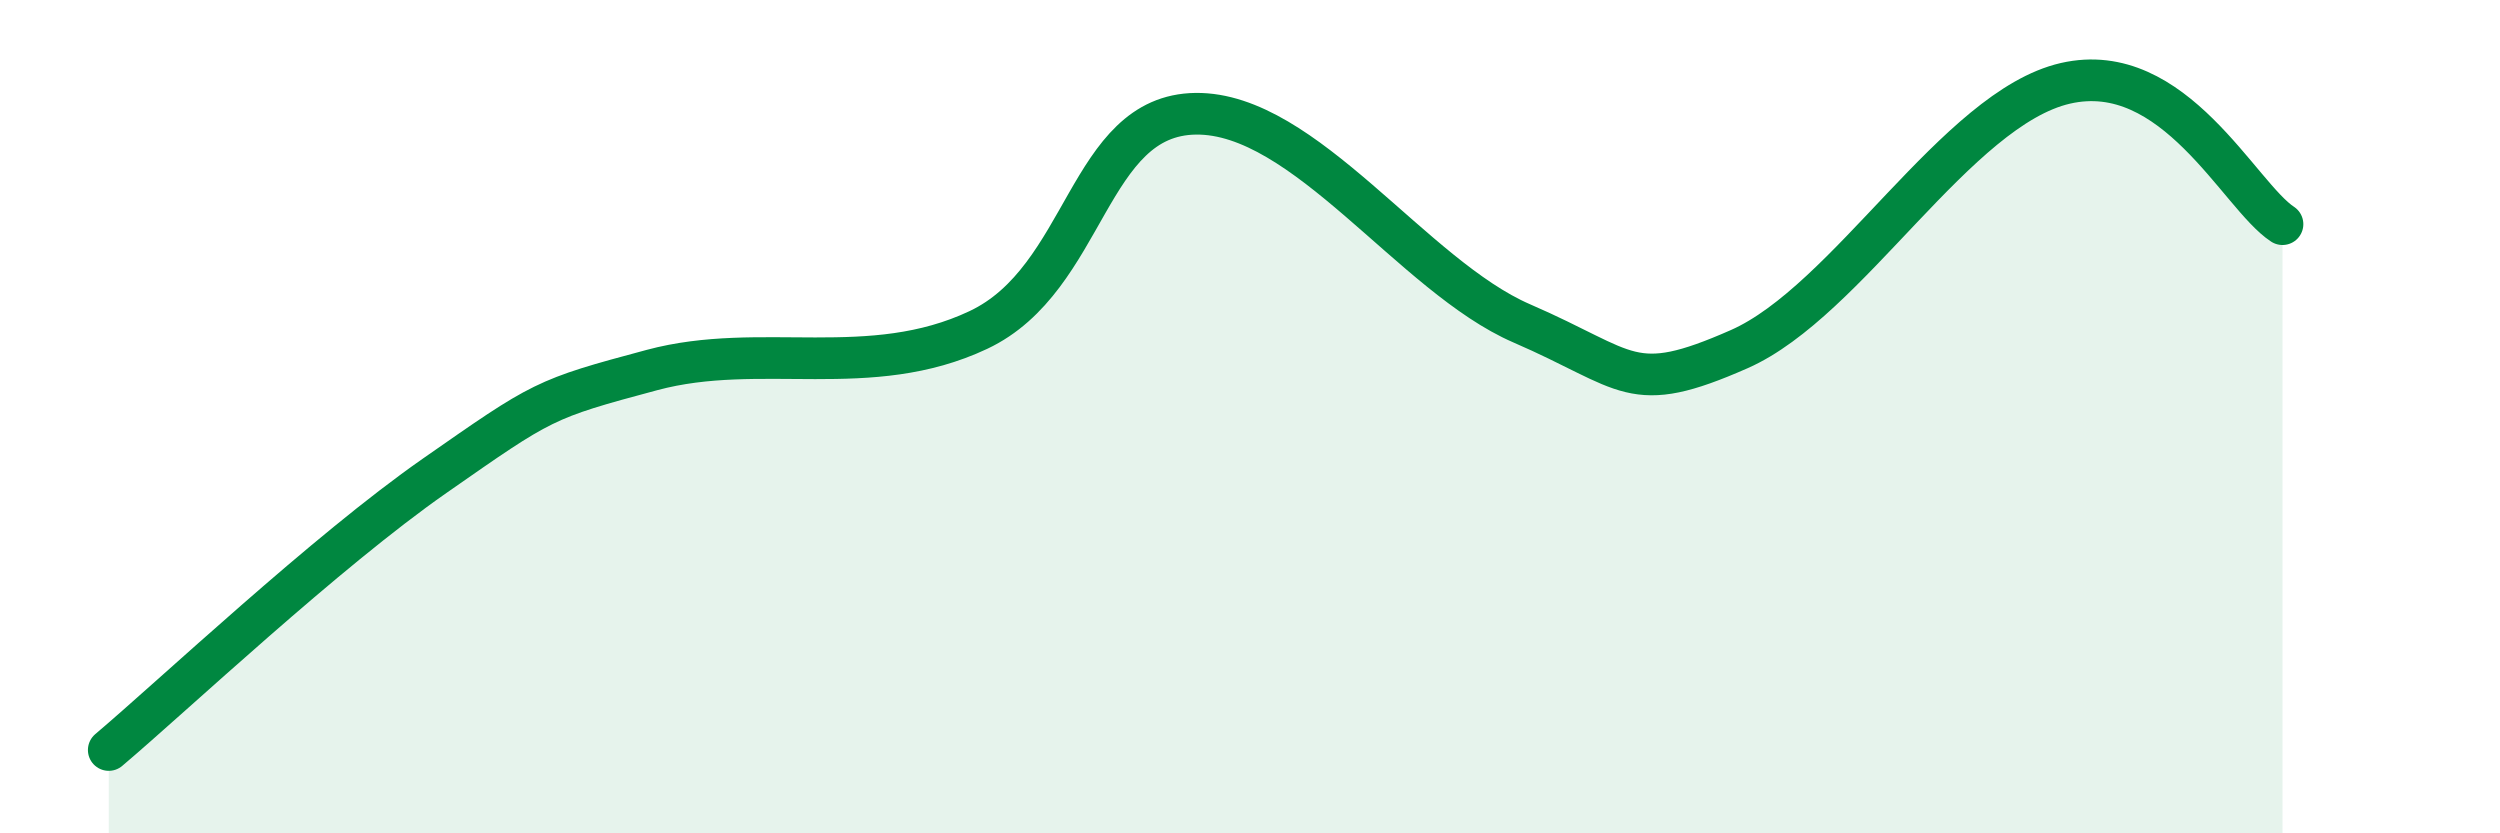 
    <svg width="60" height="20" viewBox="0 0 60 20" xmlns="http://www.w3.org/2000/svg">
      <path
        d="M 2.61,18 C 4.17,16.68 7.82,13.24 10.43,11.42 C 13.04,9.6 13.04,9.58 15.65,8.88 C 18.26,8.18 20.87,9.15 23.48,7.92 C 26.09,6.69 26.09,2.76 28.7,2.73 C 31.31,2.7 33.91,6.63 36.52,7.76 C 39.13,8.89 39.13,9.53 41.74,8.38 C 44.35,7.23 46.96,2.6 49.57,2 C 52.18,1.4 53.74,4.7 54.78,5.38L54.78 20L2.61 20Z"
        fill="#008740"
        opacity="0.1"
        stroke-linecap="round"
        stroke-linejoin="round"
      />
      <path
        d="M 2.61,18 C 4.17,16.68 7.82,13.24 10.43,11.42 C 13.04,9.6 13.04,9.58 15.65,8.88 C 18.26,8.18 20.87,9.15 23.48,7.92 C 26.09,6.69 26.09,2.76 28.7,2.73 C 31.31,2.7 33.91,6.63 36.52,7.76 C 39.13,8.89 39.13,9.53 41.74,8.38 C 44.35,7.23 46.96,2.6 49.57,2 C 52.18,1.4 53.74,4.7 54.78,5.38"
        stroke="#008740"
        stroke-width="1"
        fill="none"
        stroke-linecap="round"
        stroke-linejoin="round"
      />
    </svg>
  